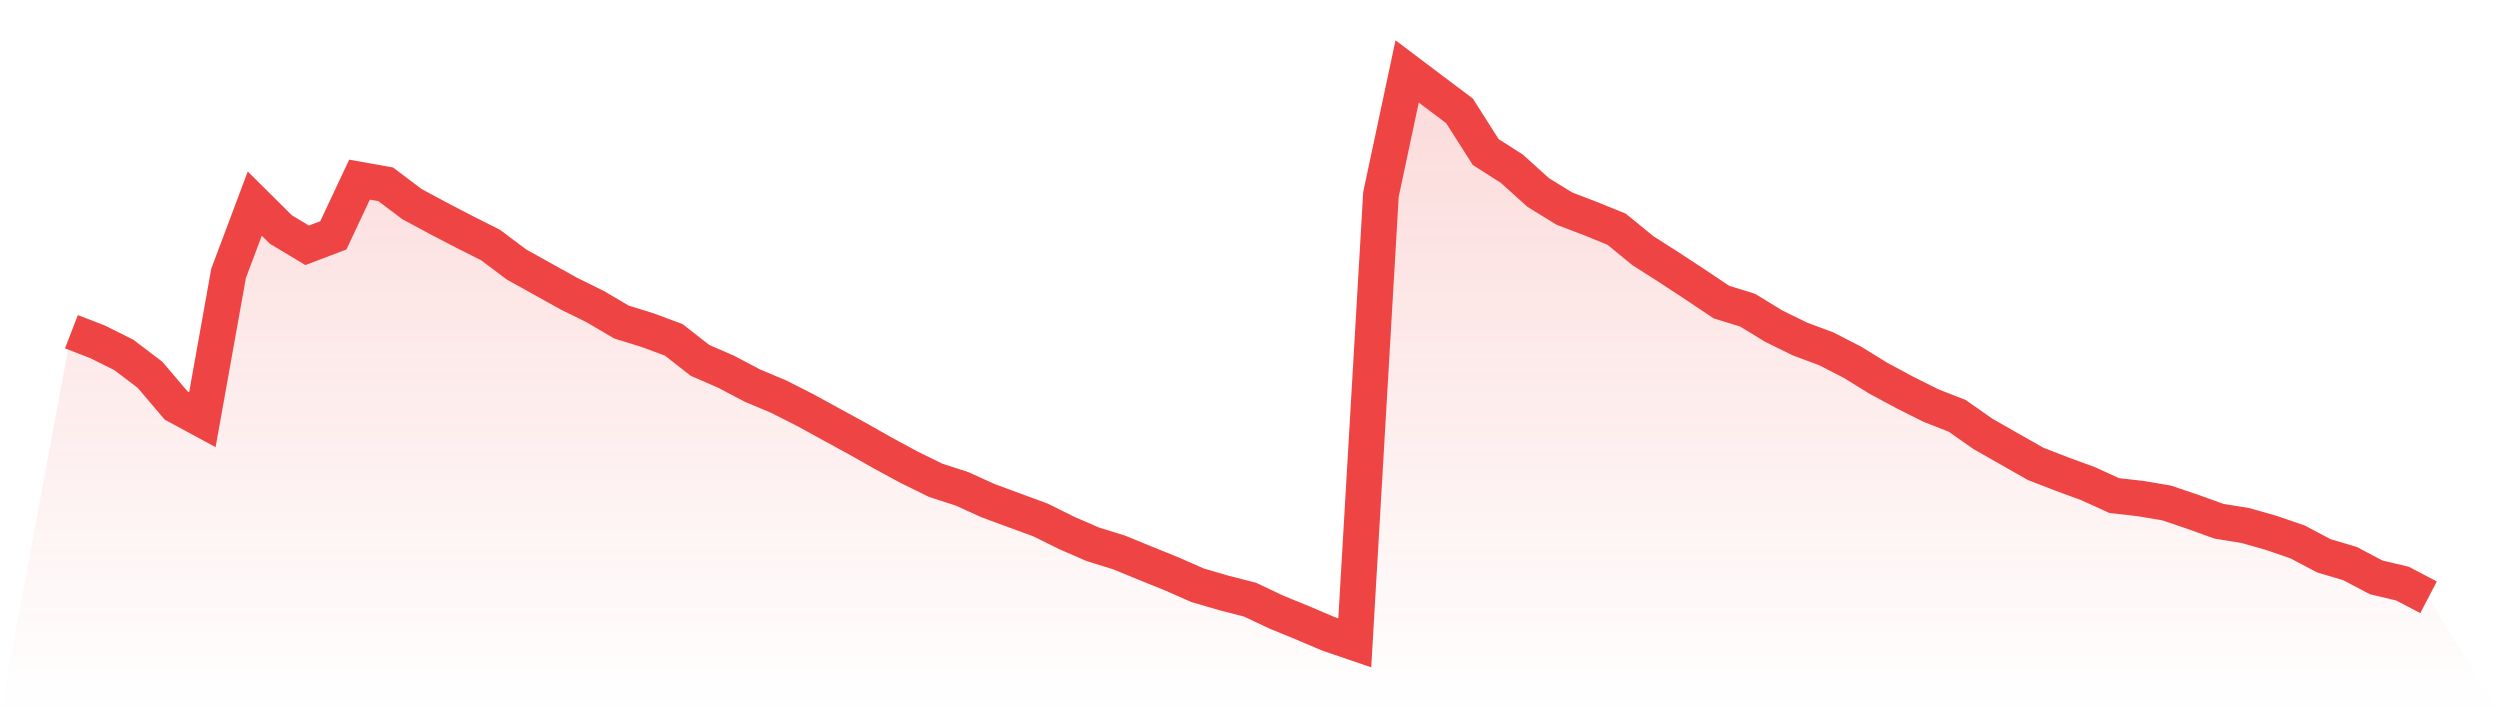 <svg viewBox="0 0 140 40" xmlns="http://www.w3.org/2000/svg">
<defs>
<linearGradient id="gradient" x1="0" x2="0" y1="0" y2="1">
<stop offset="0%" stop-color="#ef4444" stop-opacity="0.2"/>
<stop offset="100%" stop-color="#ef4444" stop-opacity="0"/>
</linearGradient>
</defs>
<path d="M4,18.576 L4,18.576 L5.467,19.144 L6.933,19.875 L8.4,20.988 L9.867,22.711 L11.333,23.504 L12.8,15.308 L14.267,11.402 L15.733,12.856 L17.2,13.737 L18.667,13.18 L20.133,10.06 L21.6,10.322 L23.067,11.428 L24.533,12.218 L26,12.981 L27.467,13.719 L28.933,14.818 L30.4,15.633 L31.867,16.448 L33.333,17.171 L34.8,18.034 L36.267,18.488 L37.733,19.034 L39.2,20.181 L40.667,20.819 L42.133,21.593 L43.6,22.209 L45.067,22.951 L46.533,23.755 L48,24.555 L49.467,25.385 L50.933,26.178 L52.4,26.897 L53.867,27.373 L55.333,28.037 L56.8,28.579 L58.267,29.118 L59.733,29.844 L61.2,30.482 L62.667,30.936 L64.133,31.537 L65.6,32.131 L67.067,32.776 L68.533,33.204 L70,33.58 L71.467,34.274 L72.933,34.875 L74.4,35.498 L75.867,36 L77.333,10.89 L78.8,4 L80.267,5.107 L81.733,6.209 L83.2,8.515 L84.667,9.451 L86.133,10.775 L87.6,11.679 L89.067,12.24 L90.533,12.837 L92,14.036 L93.467,14.973 L94.933,15.935 L96.4,16.917 L97.867,17.37 L99.333,18.266 L100.8,18.986 L102.267,19.532 L103.733,20.284 L105.2,21.188 L106.667,21.977 L108.133,22.711 L109.6,23.286 L111.067,24.312 L112.533,25.145 L114,25.979 L115.467,26.547 L116.933,27.085 L118.4,27.753 L119.867,27.919 L121.333,28.166 L122.8,28.664 L124.267,29.191 L125.733,29.427 L127.2,29.844 L128.667,30.349 L130.133,31.124 L131.6,31.559 L133.067,32.334 L134.533,32.68 L136,33.448 L140,40 L0,40 z" fill="url(#gradient)"/>
<path d="M4,18.576 L4,18.576 L5.467,19.144 L6.933,19.875 L8.4,20.988 L9.867,22.711 L11.333,23.504 L12.8,15.308 L14.267,11.402 L15.733,12.856 L17.2,13.737 L18.667,13.18 L20.133,10.06 L21.6,10.322 L23.067,11.428 L24.533,12.218 L26,12.981 L27.467,13.719 L28.933,14.818 L30.4,15.633 L31.867,16.448 L33.333,17.171 L34.8,18.034 L36.267,18.488 L37.733,19.034 L39.2,20.181 L40.667,20.819 L42.133,21.593 L43.6,22.209 L45.067,22.951 L46.533,23.755 L48,24.555 L49.467,25.385 L50.933,26.178 L52.4,26.897 L53.867,27.373 L55.333,28.037 L56.8,28.579 L58.267,29.118 L59.733,29.844 L61.2,30.482 L62.667,30.936 L64.133,31.537 L65.6,32.131 L67.067,32.776 L68.533,33.204 L70,33.58 L71.467,34.274 L72.933,34.875 L74.4,35.498 L75.867,36 L77.333,10.89 L78.8,4 L80.267,5.107 L81.733,6.209 L83.2,8.515 L84.667,9.451 L86.133,10.775 L87.6,11.679 L89.067,12.24 L90.533,12.837 L92,14.036 L93.467,14.973 L94.933,15.935 L96.4,16.917 L97.867,17.37 L99.333,18.266 L100.8,18.986 L102.267,19.532 L103.733,20.284 L105.2,21.188 L106.667,21.977 L108.133,22.711 L109.6,23.286 L111.067,24.312 L112.533,25.145 L114,25.979 L115.467,26.547 L116.933,27.085 L118.4,27.753 L119.867,27.919 L121.333,28.166 L122.8,28.664 L124.267,29.191 L125.733,29.427 L127.2,29.844 L128.667,30.349 L130.133,31.124 L131.6,31.559 L133.067,32.334 L134.533,32.68 L136,33.448" fill="none" stroke="#ef4444" stroke-width="2"/>
</svg>